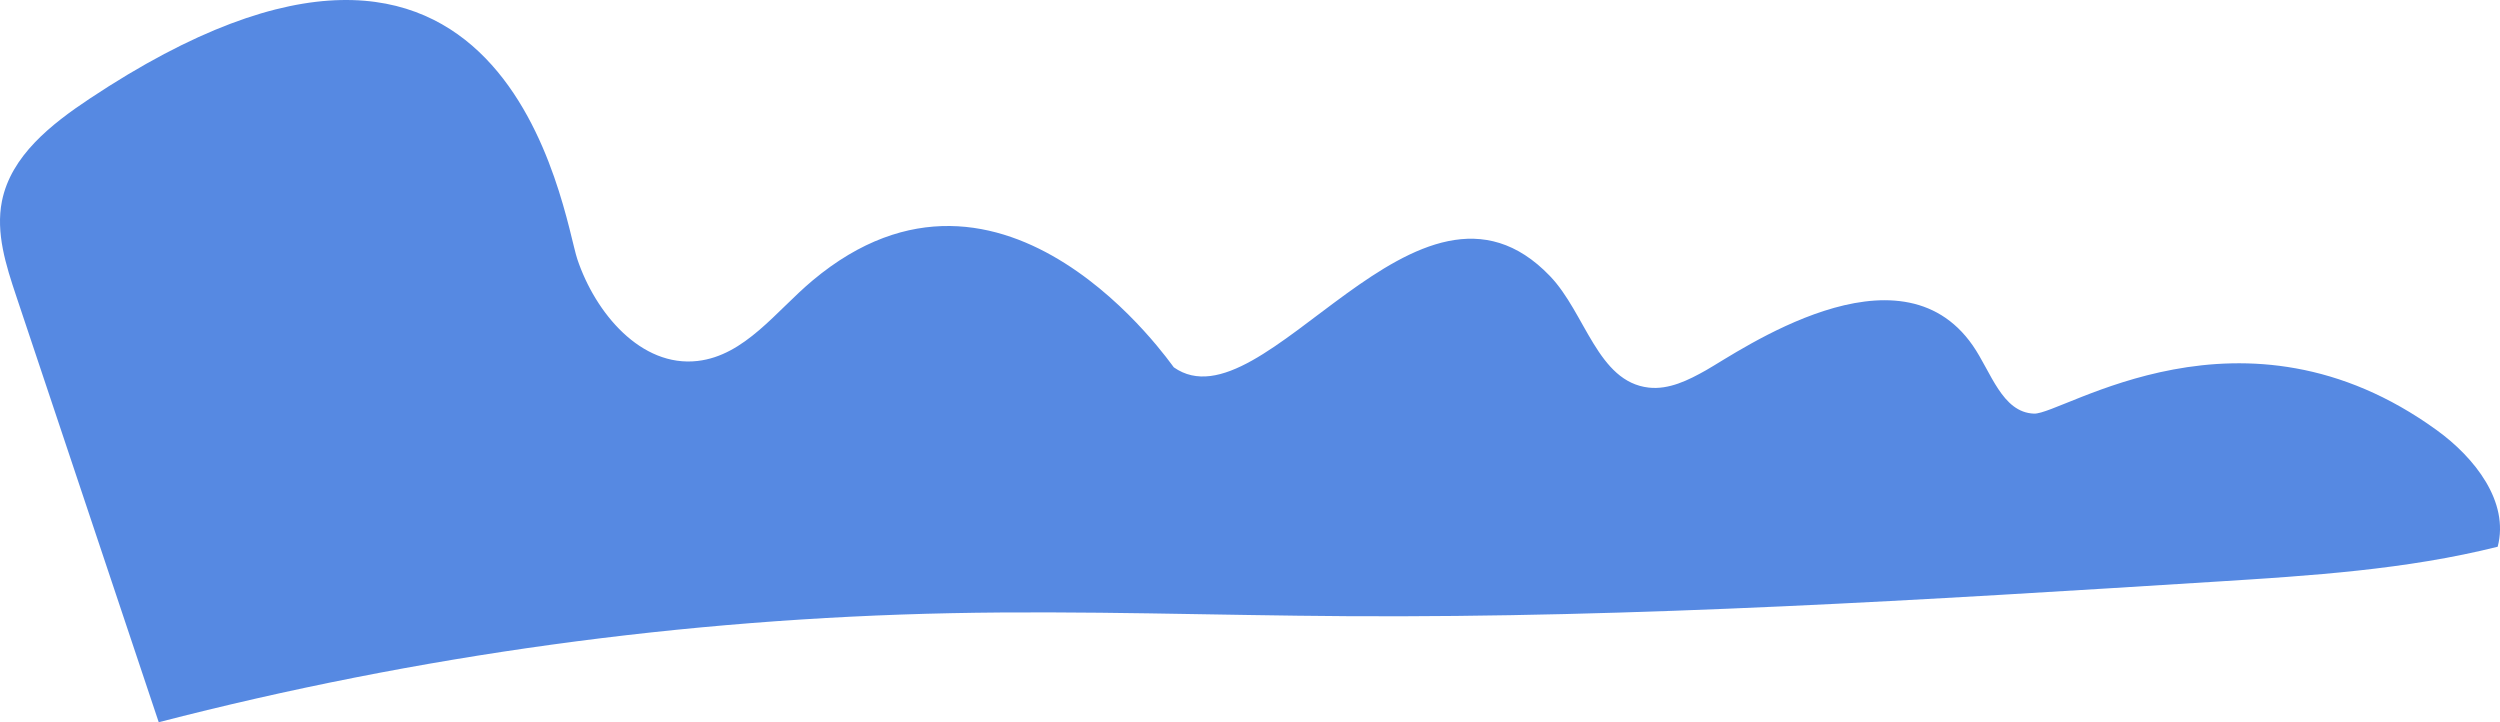 <?xml version="1.0" encoding="UTF-8"?><svg xmlns="http://www.w3.org/2000/svg" viewBox="0 0 1381.01 398.95"><defs><style>.d{fill:#5689e2;}</style></defs><g id="a"/><g id="b"><g id="c"><path class="d" d="M856.22,152.51c19.65,20.49,26.32,58.4,54.53,61.6,11.15,1.26,21.89-4.06,31.66-9.58,18.44-10.42,106.49-72.52,147.36-13.67,10.09,14.53,16.17,37,33.85,37.63,15.81,.56,115.24-68.64,222.56,9.21,20.83,15.11,40.06,39.42,33.55,64.32-50.72,12.68-103.24,16-155.41,19.27-159.82,10.02-319.79,20.05-479.92,19.09-72.99-.43-145.97-3.15-218.94-1.66-147.6,3-294.85,23.26-437.78,60.24C61.44,320.51,35.22,242.06,8.99,163.62c-5.68-16.99-11.43-34.93-7.92-52.5,5.01-25.04,27.21-42.5,48.48-56.63,231.84-154.05,261.45,65.03,269.35,88.64,9.98,29.82,35.2,59.87,66.44,56.27,26.16-3.01,43.36-27.57,63.55-44.47,106.19-88.89,198.77,47.45,199.53,47.99,49.92,35.07,134.81-126.54,207.8-50.41Z"/></g></g></svg>